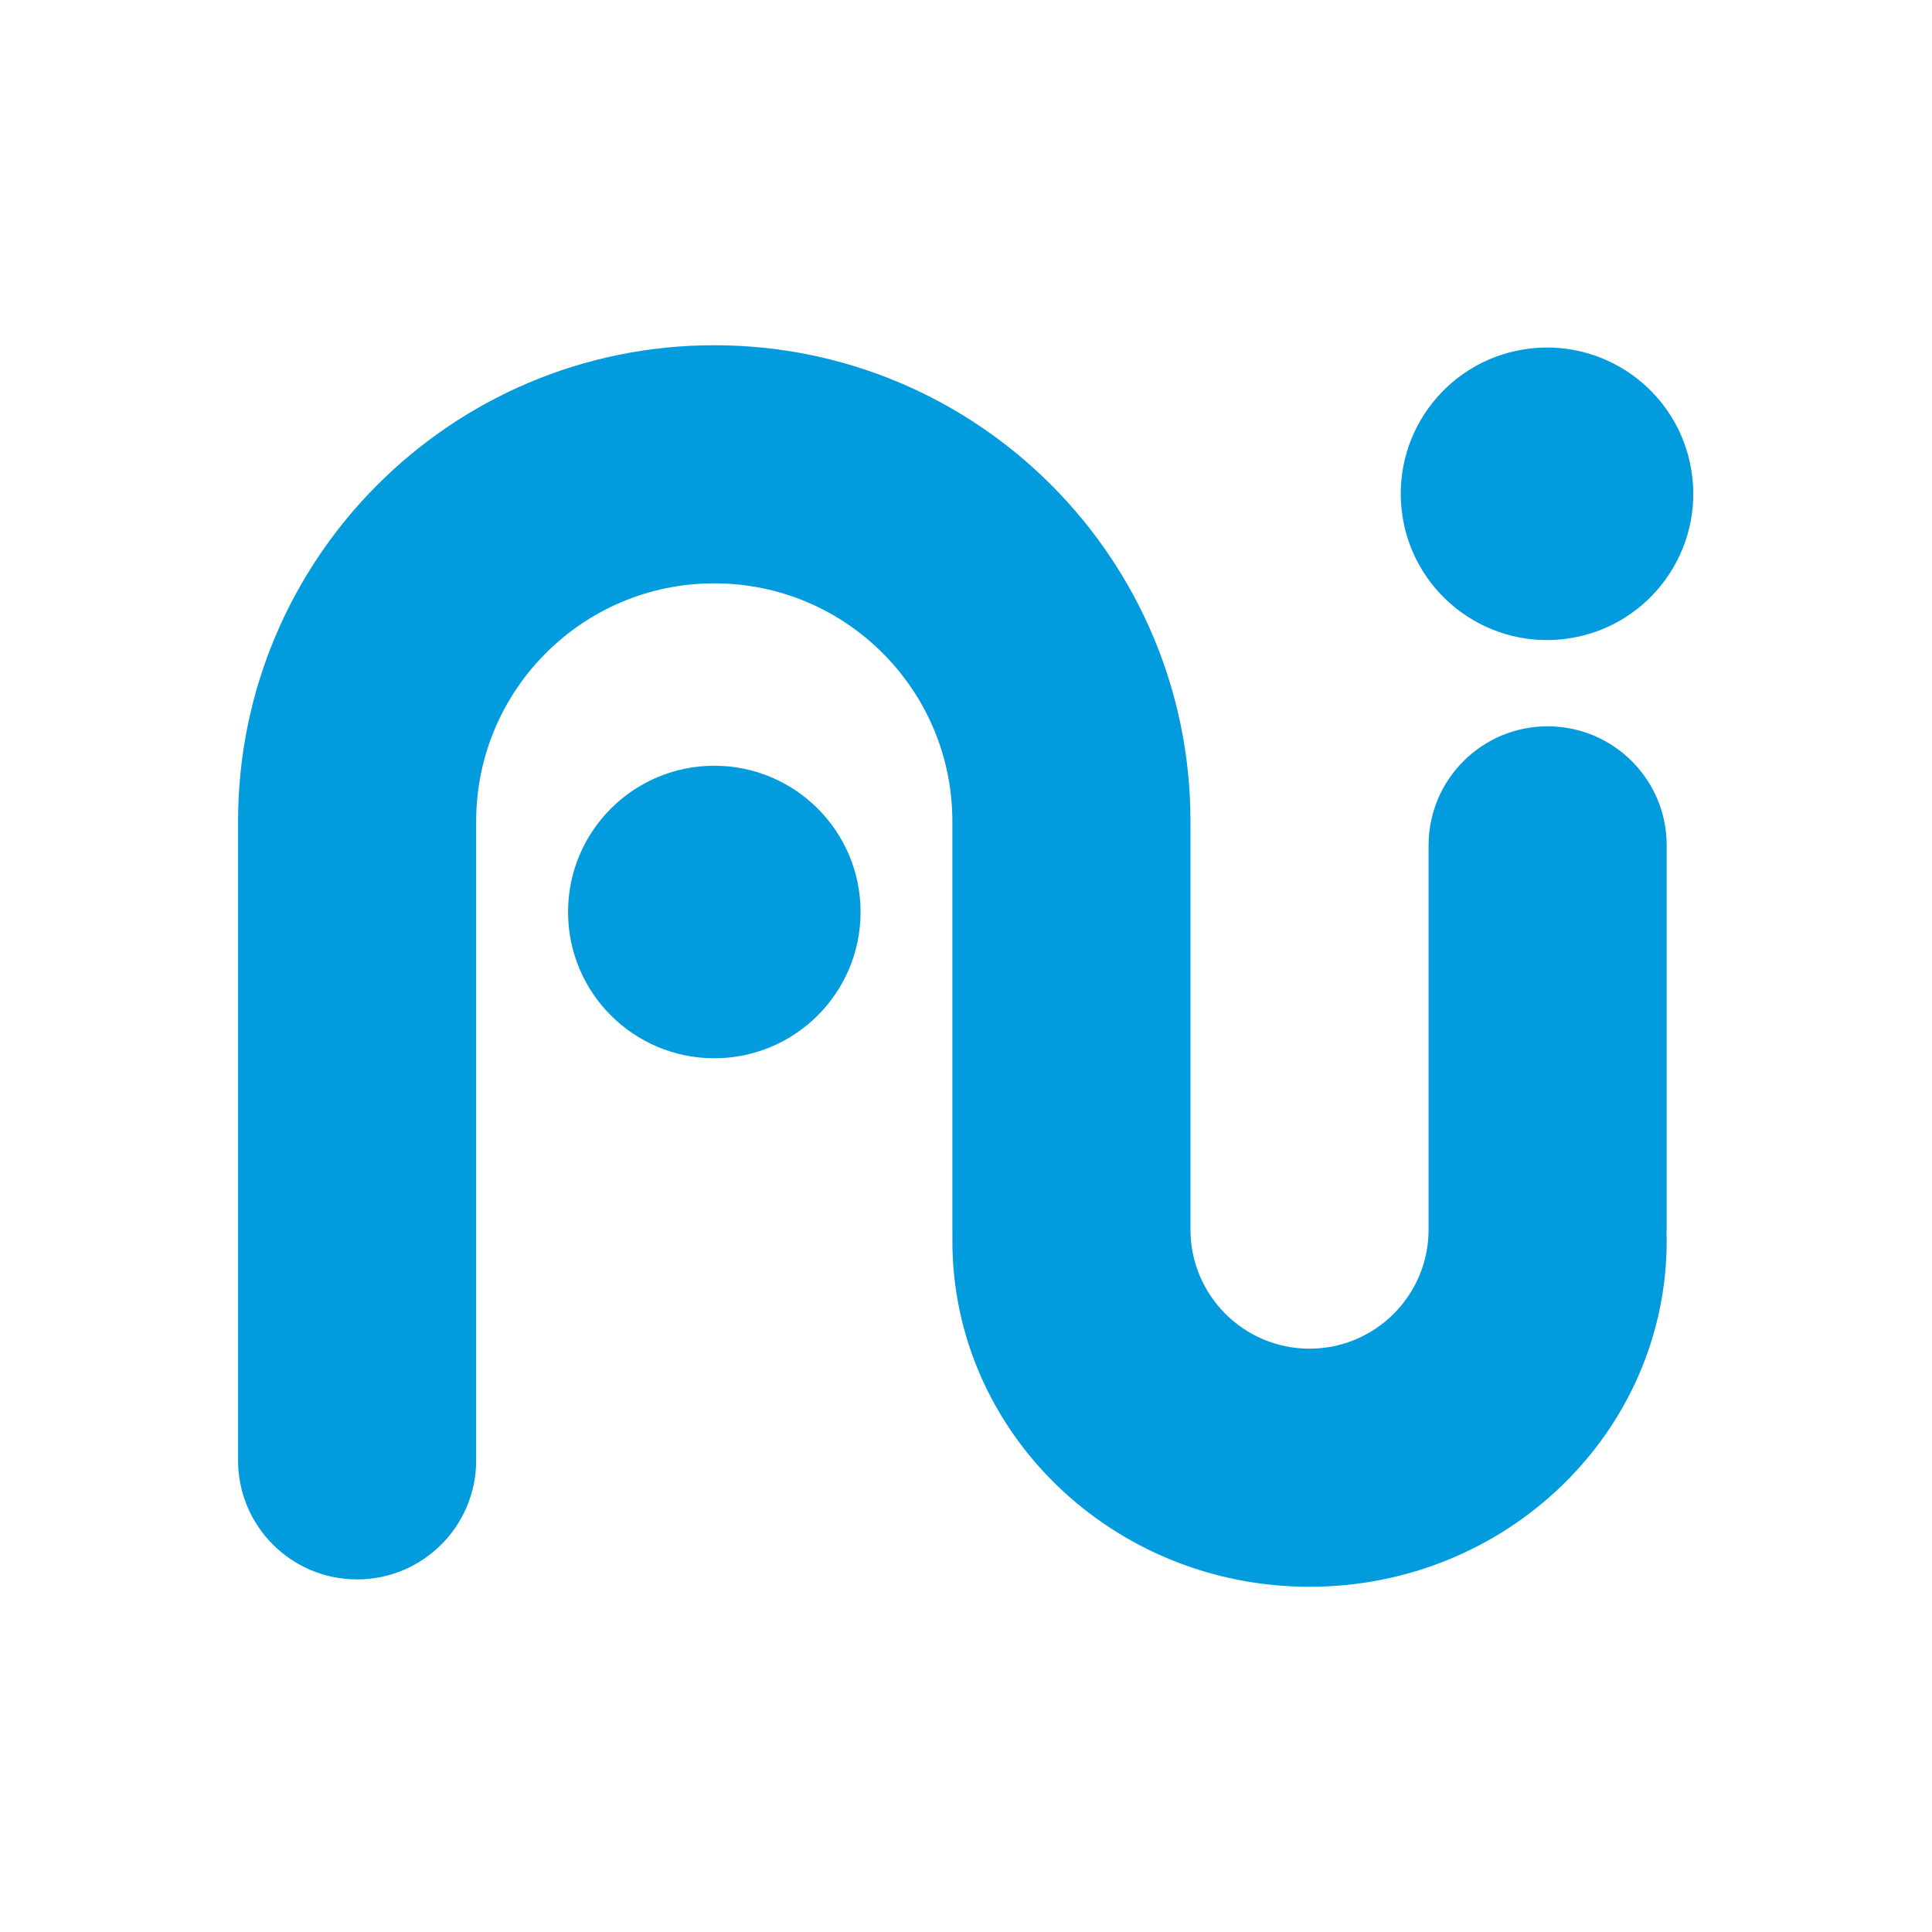 <?xml version="1.0" encoding="UTF-8"?>
<svg id="logo" xmlns="http://www.w3.org/2000/svg" viewBox="0 0 512 512">
  <defs>
    <style>
      .cls-1 {
        fill: #029bdd;
      }
    </style>
  </defs>
  <g id="favicon">
    <circle id="bar" class="cls-1" cx="189.3" cy="241.69" r="38.76"/>
    <circle id="tittle" class="cls-1" cx="409.97" cy="130.88" r="38.76" transform="translate(-15.67 67.36) rotate(-9.22)"/>
    <path id="line" class="cls-1" d="M441.69,224h0c-.01-17.41-14.13-31.52-31.55-31.52s-31.53,14.11-31.55,31.52h0v101.86c0,17.42-14.13,31.55-31.55,31.55s-31.55-14.13-31.55-31.55v-108.17c0-69.7-56.5-126.2-126.2-126.2s-126.2,56.5-126.2,126.2v169.46h0c.07,17.36,14.17,31.41,31.55,31.41s31.47-14.05,31.55-31.41h0v-169.46c0-34.85,28.25-63.1,63.1-63.1s63.1,28.25,63.1,63.1v109.31s.02,0,.02-.01c-.01.6-.02,1.21-.02,1.82,0,50.65,42.38,91.7,94.65,91.7s94.65-41.06,94.65-91.7c0-.99-.02-1.97-.05-2.95h.05v-101.86Z"/>
  </g>
</svg>